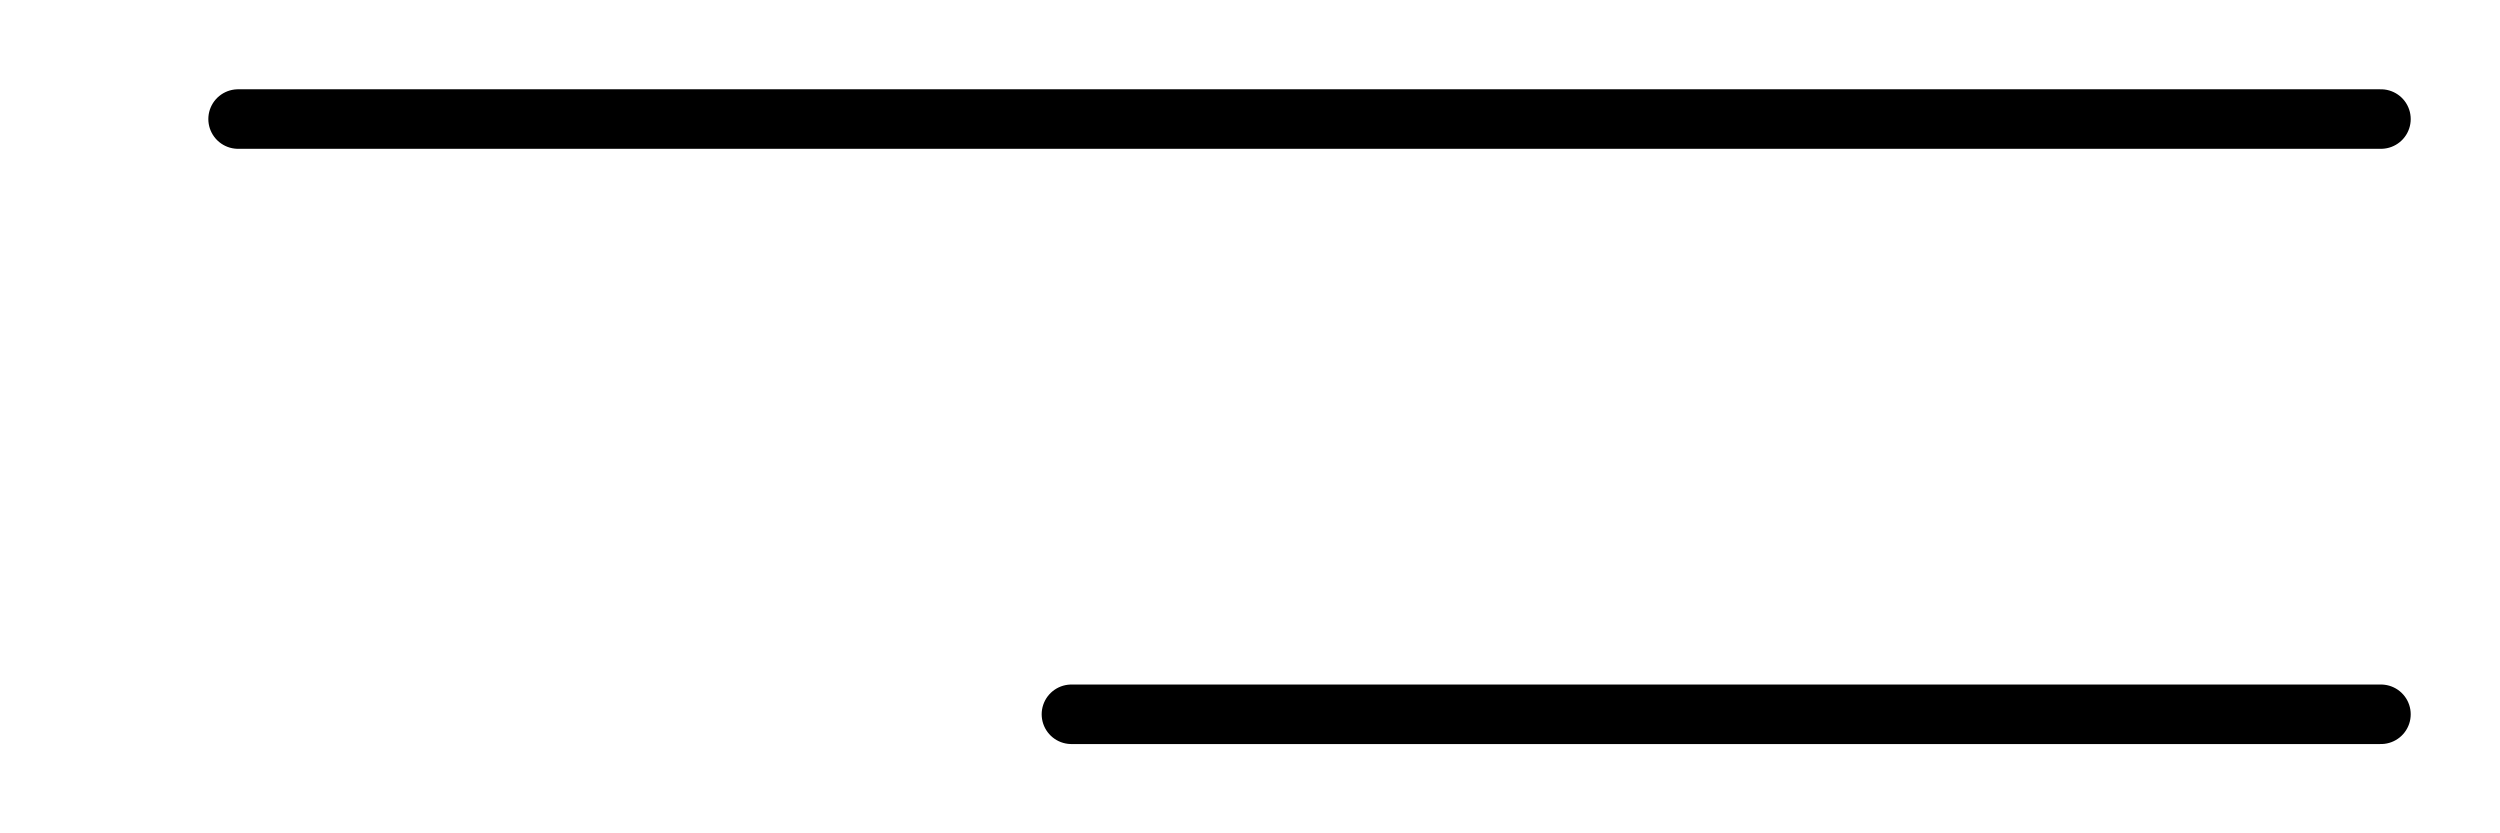 <svg width="21" height="7" viewBox="0 0 21 7" fill="none" xmlns="http://www.w3.org/2000/svg">
<path d="M2 1L20 1" stroke="black" stroke-width="0.5" stroke-linecap="round"/>
<path d="M9 6L20 6" stroke="black" stroke-width="0.5" stroke-linecap="round"/>
</svg>
